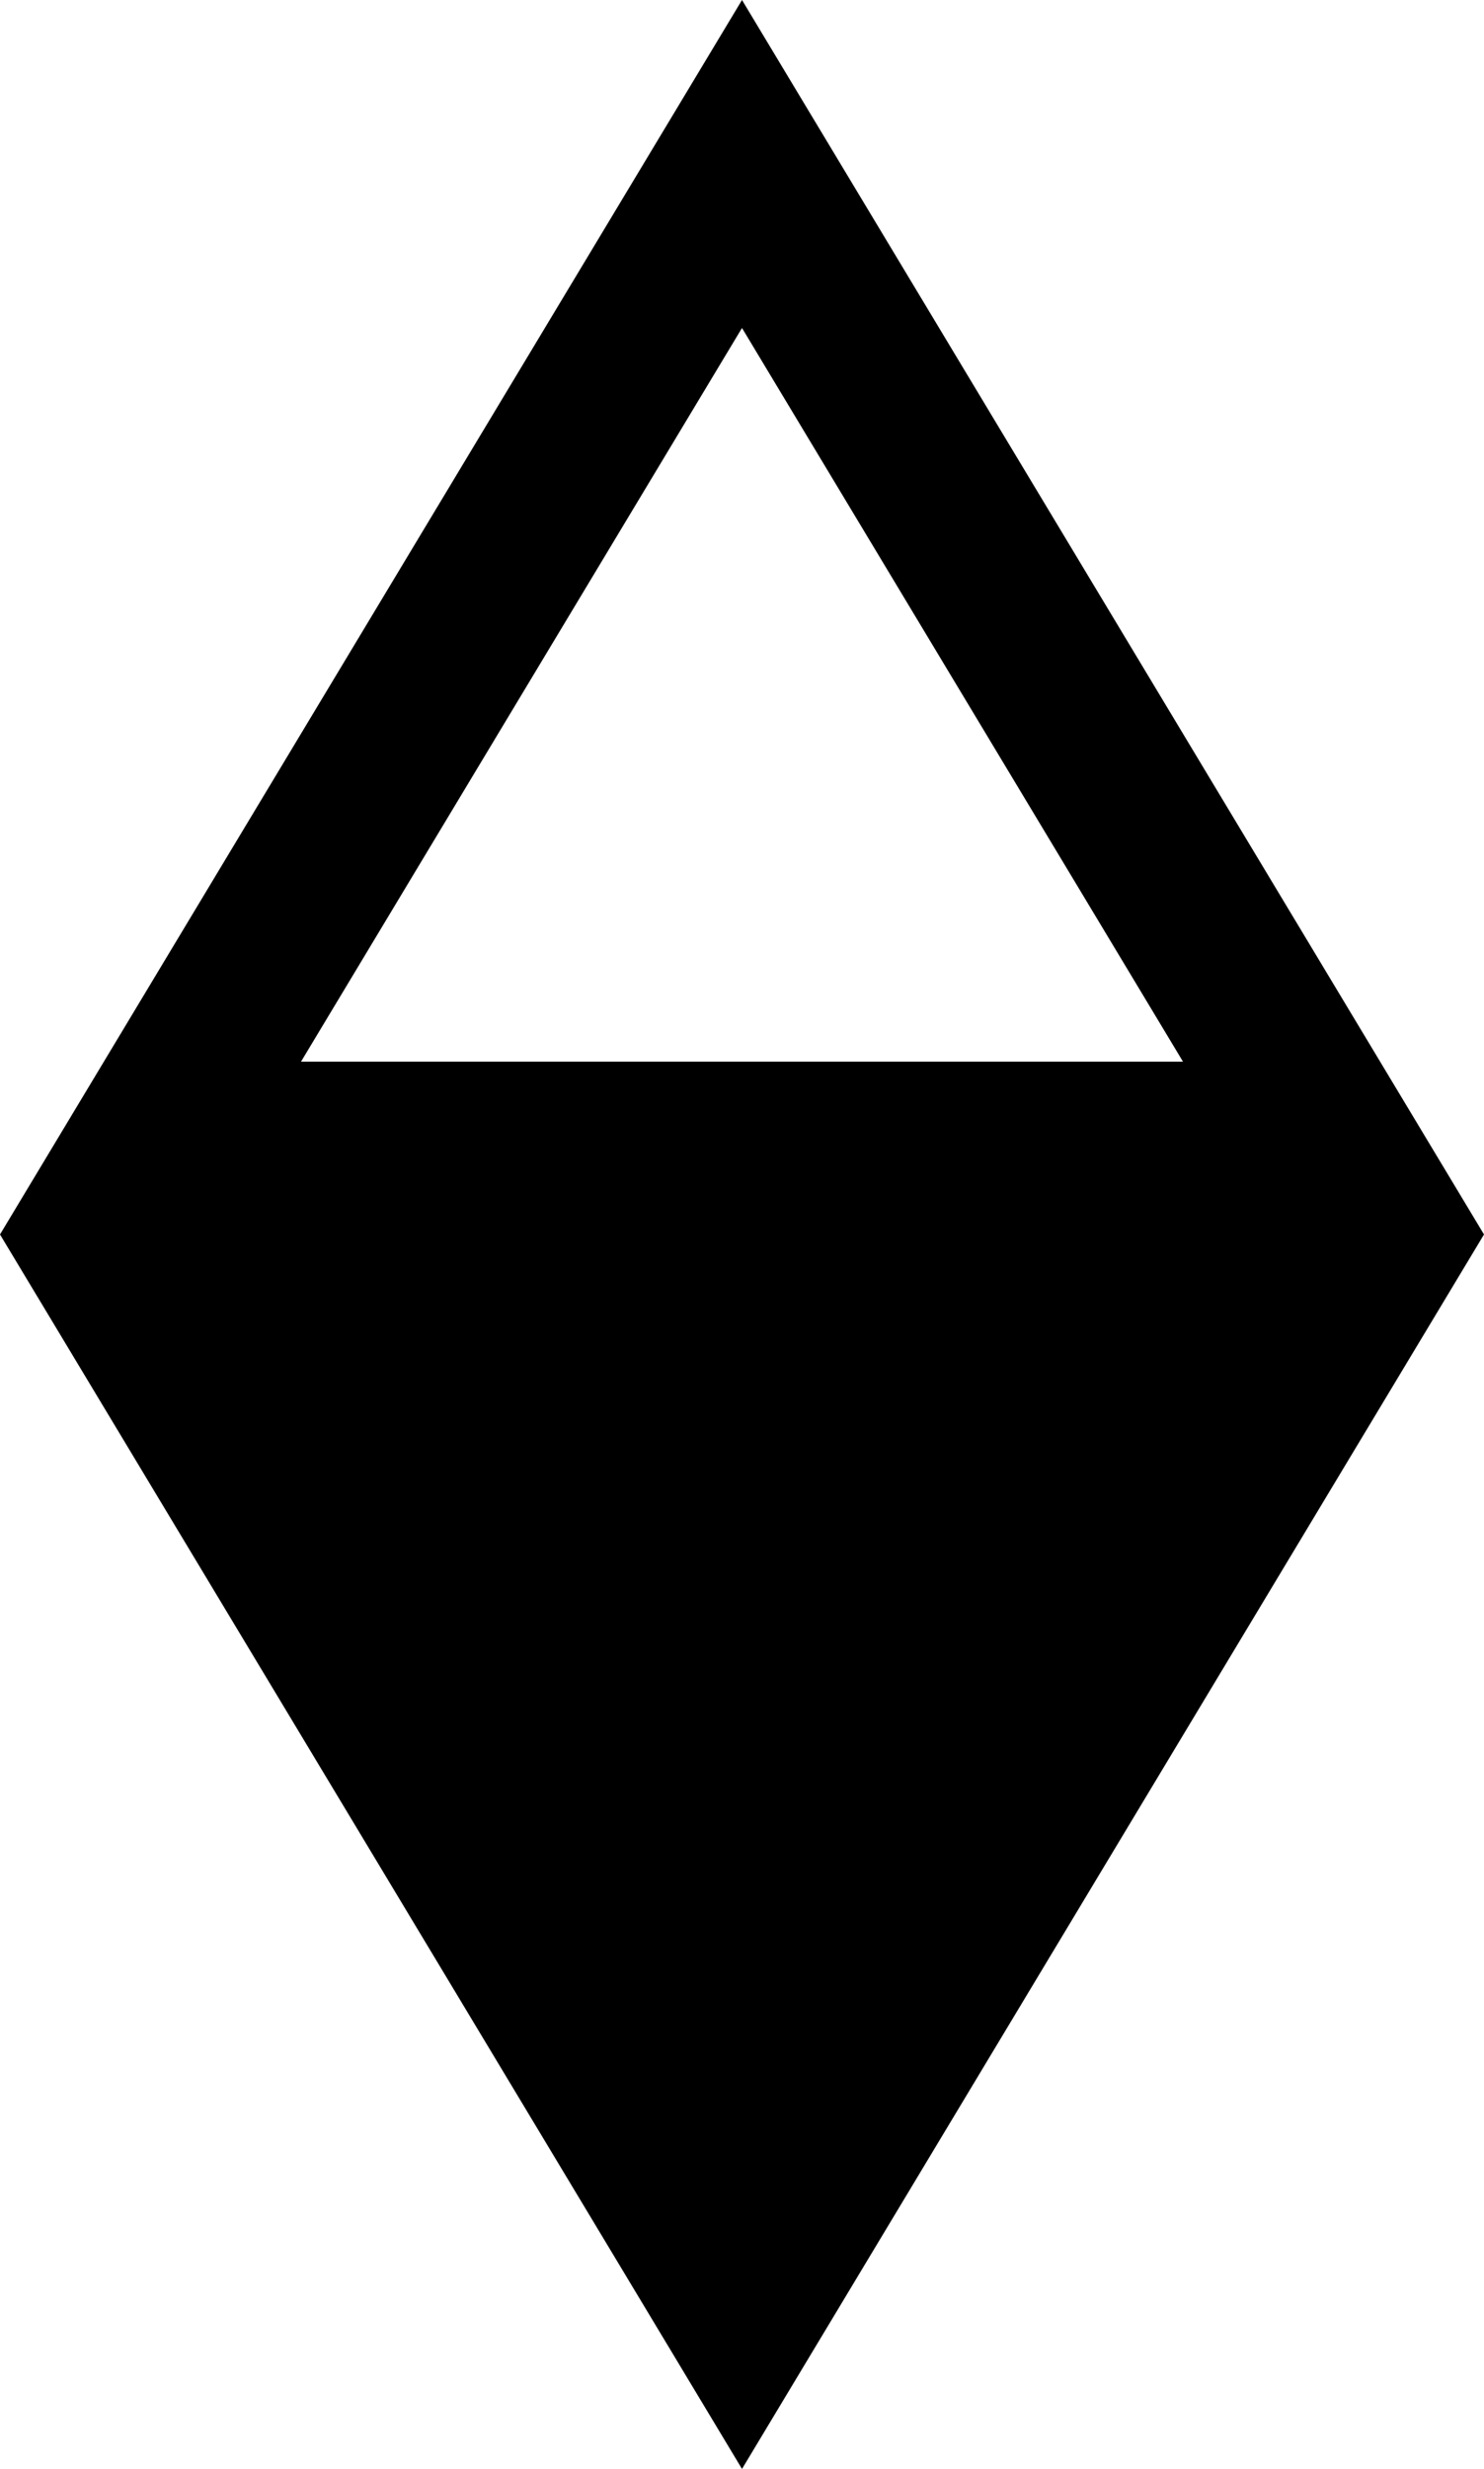 <svg width="380" height="632" viewBox="0 0 380 632" fill="none" xmlns="http://www.w3.org/2000/svg">
<path fill-rule="evenodd" clip-rule="evenodd" d="M190 0L0 316L190 632L380 316L190 0ZM190 83.959L77.08 271.762H302.92L190 83.959Z" fill="black"/>
</svg>
